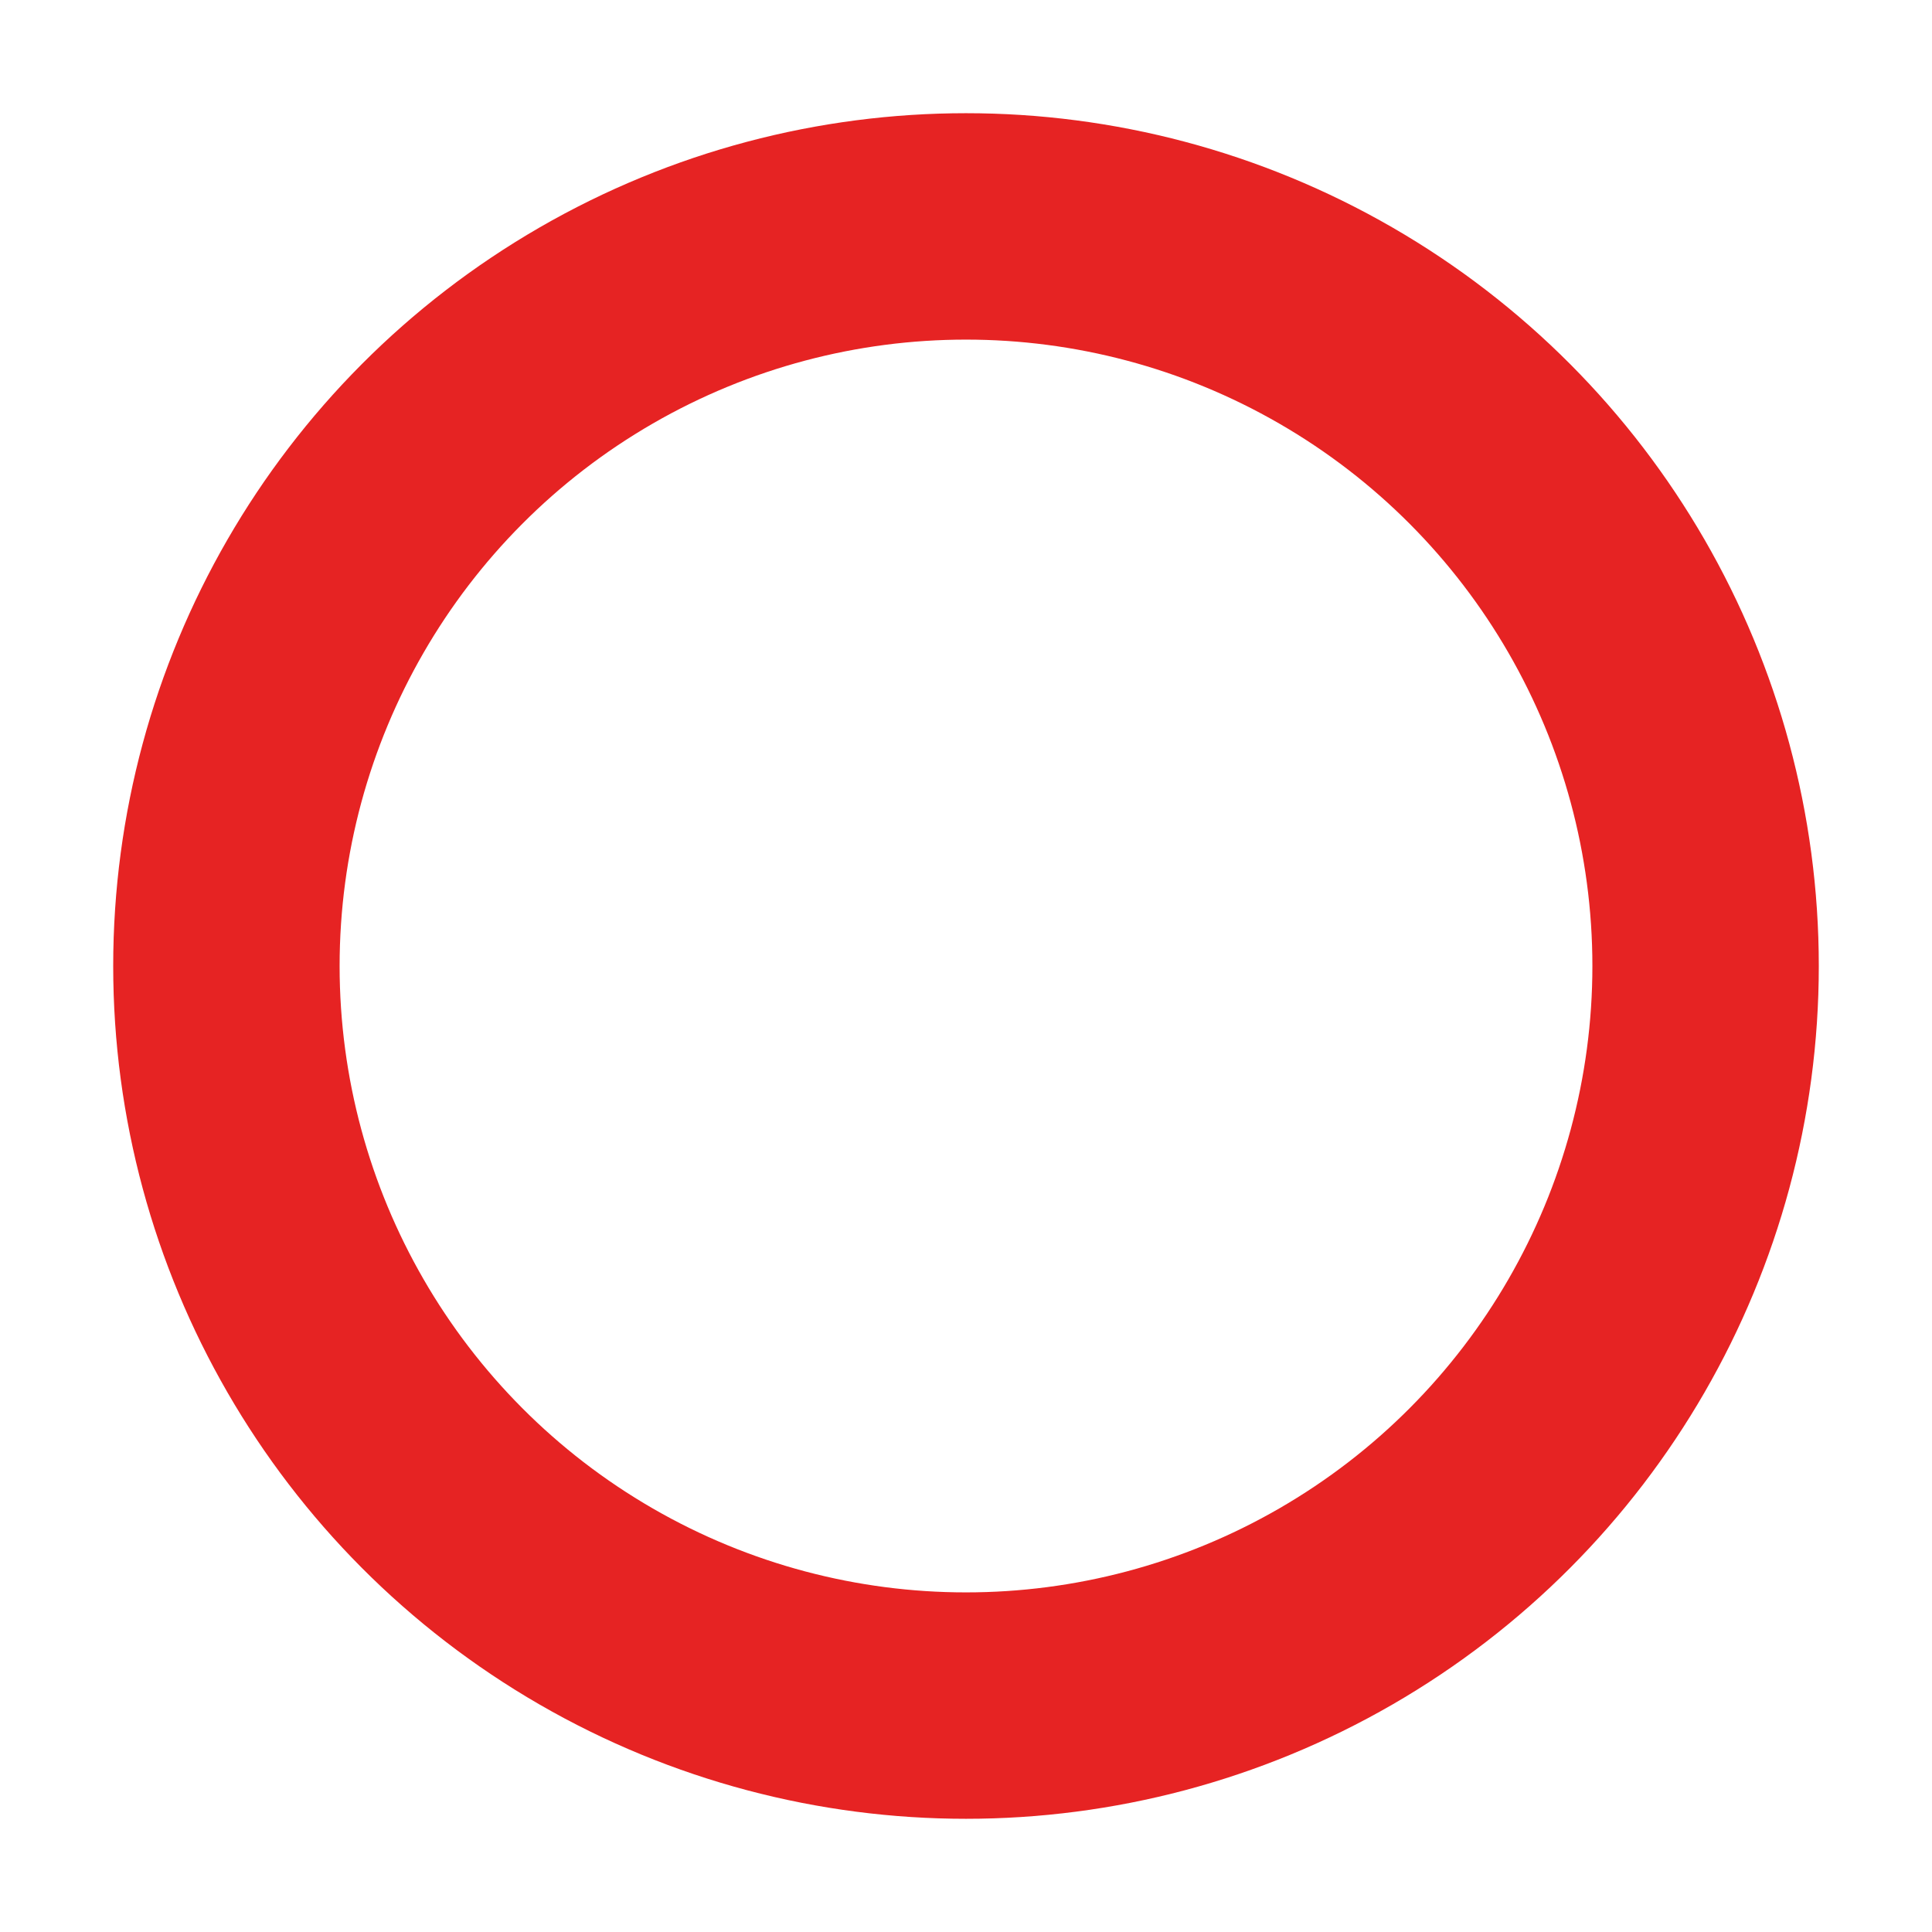 <svg width="512" height="512" viewBox="0 0 512 512" xmlns="http://www.w3.org/2000/svg">
        <defs>
          <mask id="outerCuts">
            <!-- белый фон = видно -->
            <rect x="0" y="0" width="512" height="512" fill="white"/>
            <!-- Три прорези: слева, справа, снизу -->
            <circle cx="256" cy="256" r="196"
                    fill="none" stroke="black" stroke-width="66"
                    pathLength="1" stroke-dasharray="0.08 0.92" stroke-dashoffset="0.11"/> <!-- левый глаз -->
            <circle cx="256" cy="256" r="196"
                    fill="none" stroke="black" stroke-width="66"
                    pathLength="1" stroke-dasharray="0.08 0.92" stroke-dashoffset="0.78"/> <!-- правый глаз -->
            <circle cx="256" cy="256" r="196"
                    fill="none" stroke="black" stroke-width="66"
                    pathLength="1" stroke-dasharray="0.08 0.92" stroke-dashoffset="0.49"/> <!-- шея -->
          </mask>
        </defs>
      
        <!-- Внешний круг -->
        <circle cx="256" cy="256" r="196"
                fill="none" stroke="#E62323" stroke-width="60" stroke-linecap="round"
                mask="url(#outerCuts)"/>
      </svg>
      